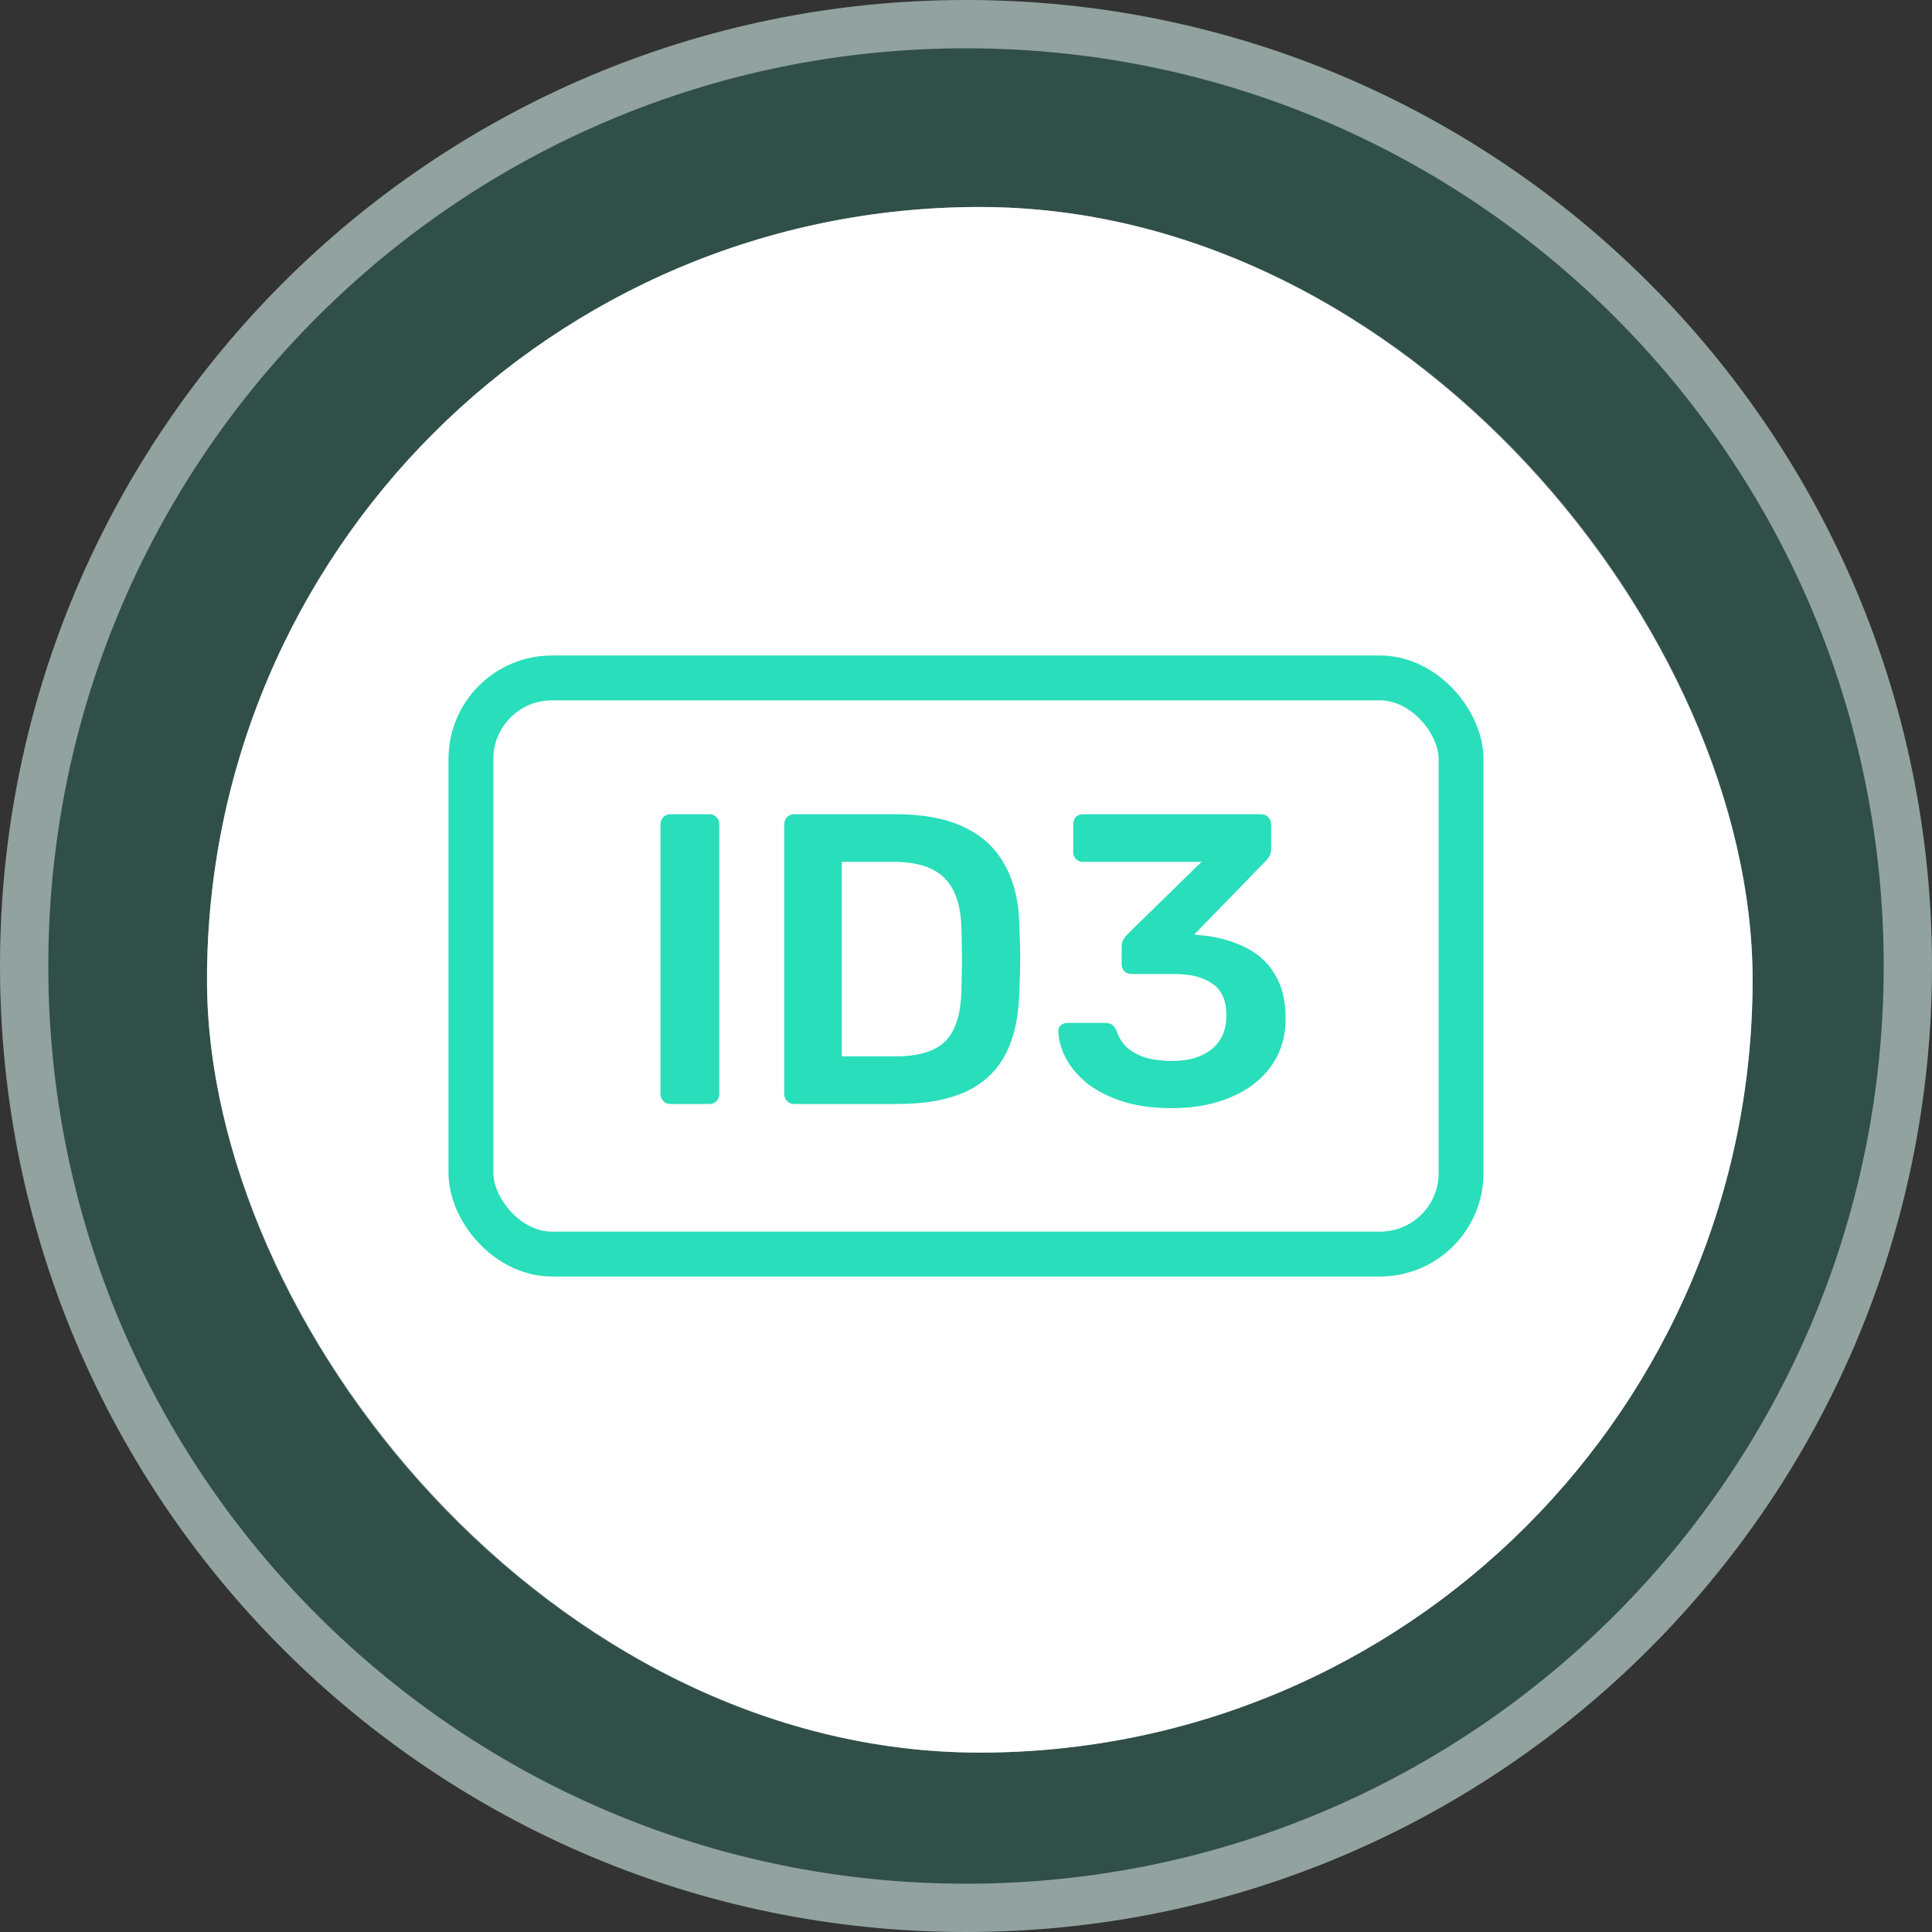 <svg width="56" height="56" viewBox="0 0 56 56" fill="none" xmlns="http://www.w3.org/2000/svg">
<rect x="0" y="0" width="56" height="56" fill="#333333" stroke="none"/>
<path d="M0 28C0 12.536 12.536 0 28 0C43.464 0 56 12.536 56 28C56 43.464 43.464 56 28 56C12.536 56 0 43.464 0 28Z" fill="#29DEBA" fill-opacity="0.17"/>
<path d="M0.7 28C0.7 12.923 12.923 0.7 28 0.7C43.077 0.7 55.3 12.923 55.3 28C55.3 43.077 43.077 55.3 28 55.3C12.923 55.3 0.7 43.077 0.7 28Z" stroke="white" stroke-opacity="0.47" stroke-width="1.4"/>
<rect x="6" y="6" width="44.8" height="44.8" rx="22.4" fill="white"/>
<rect x="6.7" y="6.7" width="43.4" height="43.4" rx="21.7" stroke="white" stroke-opacity="0.47" stroke-width="1.4"/>
<path d="M19.433 32C19.353 32 19.285 31.972 19.229 31.916C19.173 31.86 19.145 31.792 19.145 31.712V23.888C19.145 23.808 19.173 23.74 19.229 23.684C19.285 23.628 19.353 23.6 19.433 23.6H20.561C20.649 23.6 20.717 23.628 20.765 23.684C20.821 23.74 20.849 23.808 20.849 23.888V31.712C20.849 31.792 20.821 31.86 20.765 31.916C20.717 31.972 20.649 32 20.561 32H19.433ZM23.019 32C22.939 32 22.871 31.972 22.815 31.916C22.759 31.86 22.731 31.792 22.731 31.712V23.9C22.731 23.812 22.759 23.74 22.815 23.684C22.871 23.628 22.939 23.6 23.019 23.6H25.947C26.755 23.6 27.419 23.724 27.939 23.972C28.467 24.22 28.863 24.588 29.127 25.076C29.399 25.564 29.539 26.16 29.547 26.864C29.563 27.216 29.571 27.528 29.571 27.8C29.571 28.072 29.563 28.38 29.547 28.724C29.531 29.468 29.395 30.084 29.139 30.572C28.883 31.052 28.495 31.412 27.975 31.652C27.463 31.884 26.807 32 26.007 32H23.019ZM24.399 30.62H25.947C26.395 30.62 26.759 30.556 27.039 30.428C27.319 30.3 27.523 30.096 27.651 29.816C27.787 29.528 27.859 29.152 27.867 28.688C27.875 28.448 27.879 28.24 27.879 28.064C27.887 27.88 27.887 27.7 27.879 27.524C27.879 27.34 27.875 27.132 27.867 26.9C27.851 26.244 27.687 25.76 27.375 25.448C27.063 25.136 26.567 24.98 25.887 24.98H24.399V30.62ZM33.964 32.12C33.404 32.12 32.92 32.052 32.512 31.916C32.104 31.78 31.764 31.604 31.492 31.388C31.228 31.164 31.028 30.924 30.892 30.668C30.756 30.404 30.684 30.144 30.676 29.888C30.676 29.816 30.7 29.76 30.748 29.72C30.804 29.672 30.868 29.648 30.94 29.648H32.02C32.1 29.648 32.168 29.664 32.224 29.696C32.28 29.728 32.328 29.792 32.368 29.888C32.44 30.104 32.556 30.276 32.716 30.404C32.884 30.532 33.076 30.624 33.292 30.68C33.508 30.728 33.736 30.752 33.976 30.752C34.456 30.752 34.836 30.64 35.116 30.416C35.404 30.184 35.548 29.856 35.548 29.432C35.548 29.008 35.416 28.704 35.152 28.52C34.888 28.328 34.52 28.232 34.048 28.232H32.812C32.724 28.232 32.652 28.208 32.596 28.16C32.54 28.104 32.512 28.032 32.512 27.944V27.44C32.512 27.36 32.528 27.292 32.56 27.236C32.6 27.172 32.64 27.12 32.68 27.08L34.828 24.98H31.396C31.308 24.98 31.236 24.952 31.18 24.896C31.132 24.84 31.108 24.772 31.108 24.692V23.9C31.108 23.812 31.132 23.74 31.18 23.684C31.236 23.628 31.308 23.6 31.396 23.6H36.544C36.632 23.6 36.704 23.628 36.76 23.684C36.816 23.74 36.844 23.812 36.844 23.9V24.62C36.844 24.692 36.828 24.756 36.796 24.812C36.764 24.868 36.728 24.916 36.688 24.956L34.612 27.092L34.756 27.104C35.244 27.144 35.676 27.256 36.052 27.44C36.436 27.616 36.732 27.876 36.94 28.22C37.156 28.564 37.264 28.996 37.264 29.516C37.264 30.06 37.12 30.528 36.832 30.92C36.552 31.304 36.164 31.6 35.668 31.808C35.172 32.016 34.604 32.12 33.964 32.12Z" fill="#29DEBA"/>
<rect x="13.65" y="19.65" width="28.7" height="16.7" rx="2.35" stroke="#29DEBA" stroke-width="1.3"/>
</svg>
